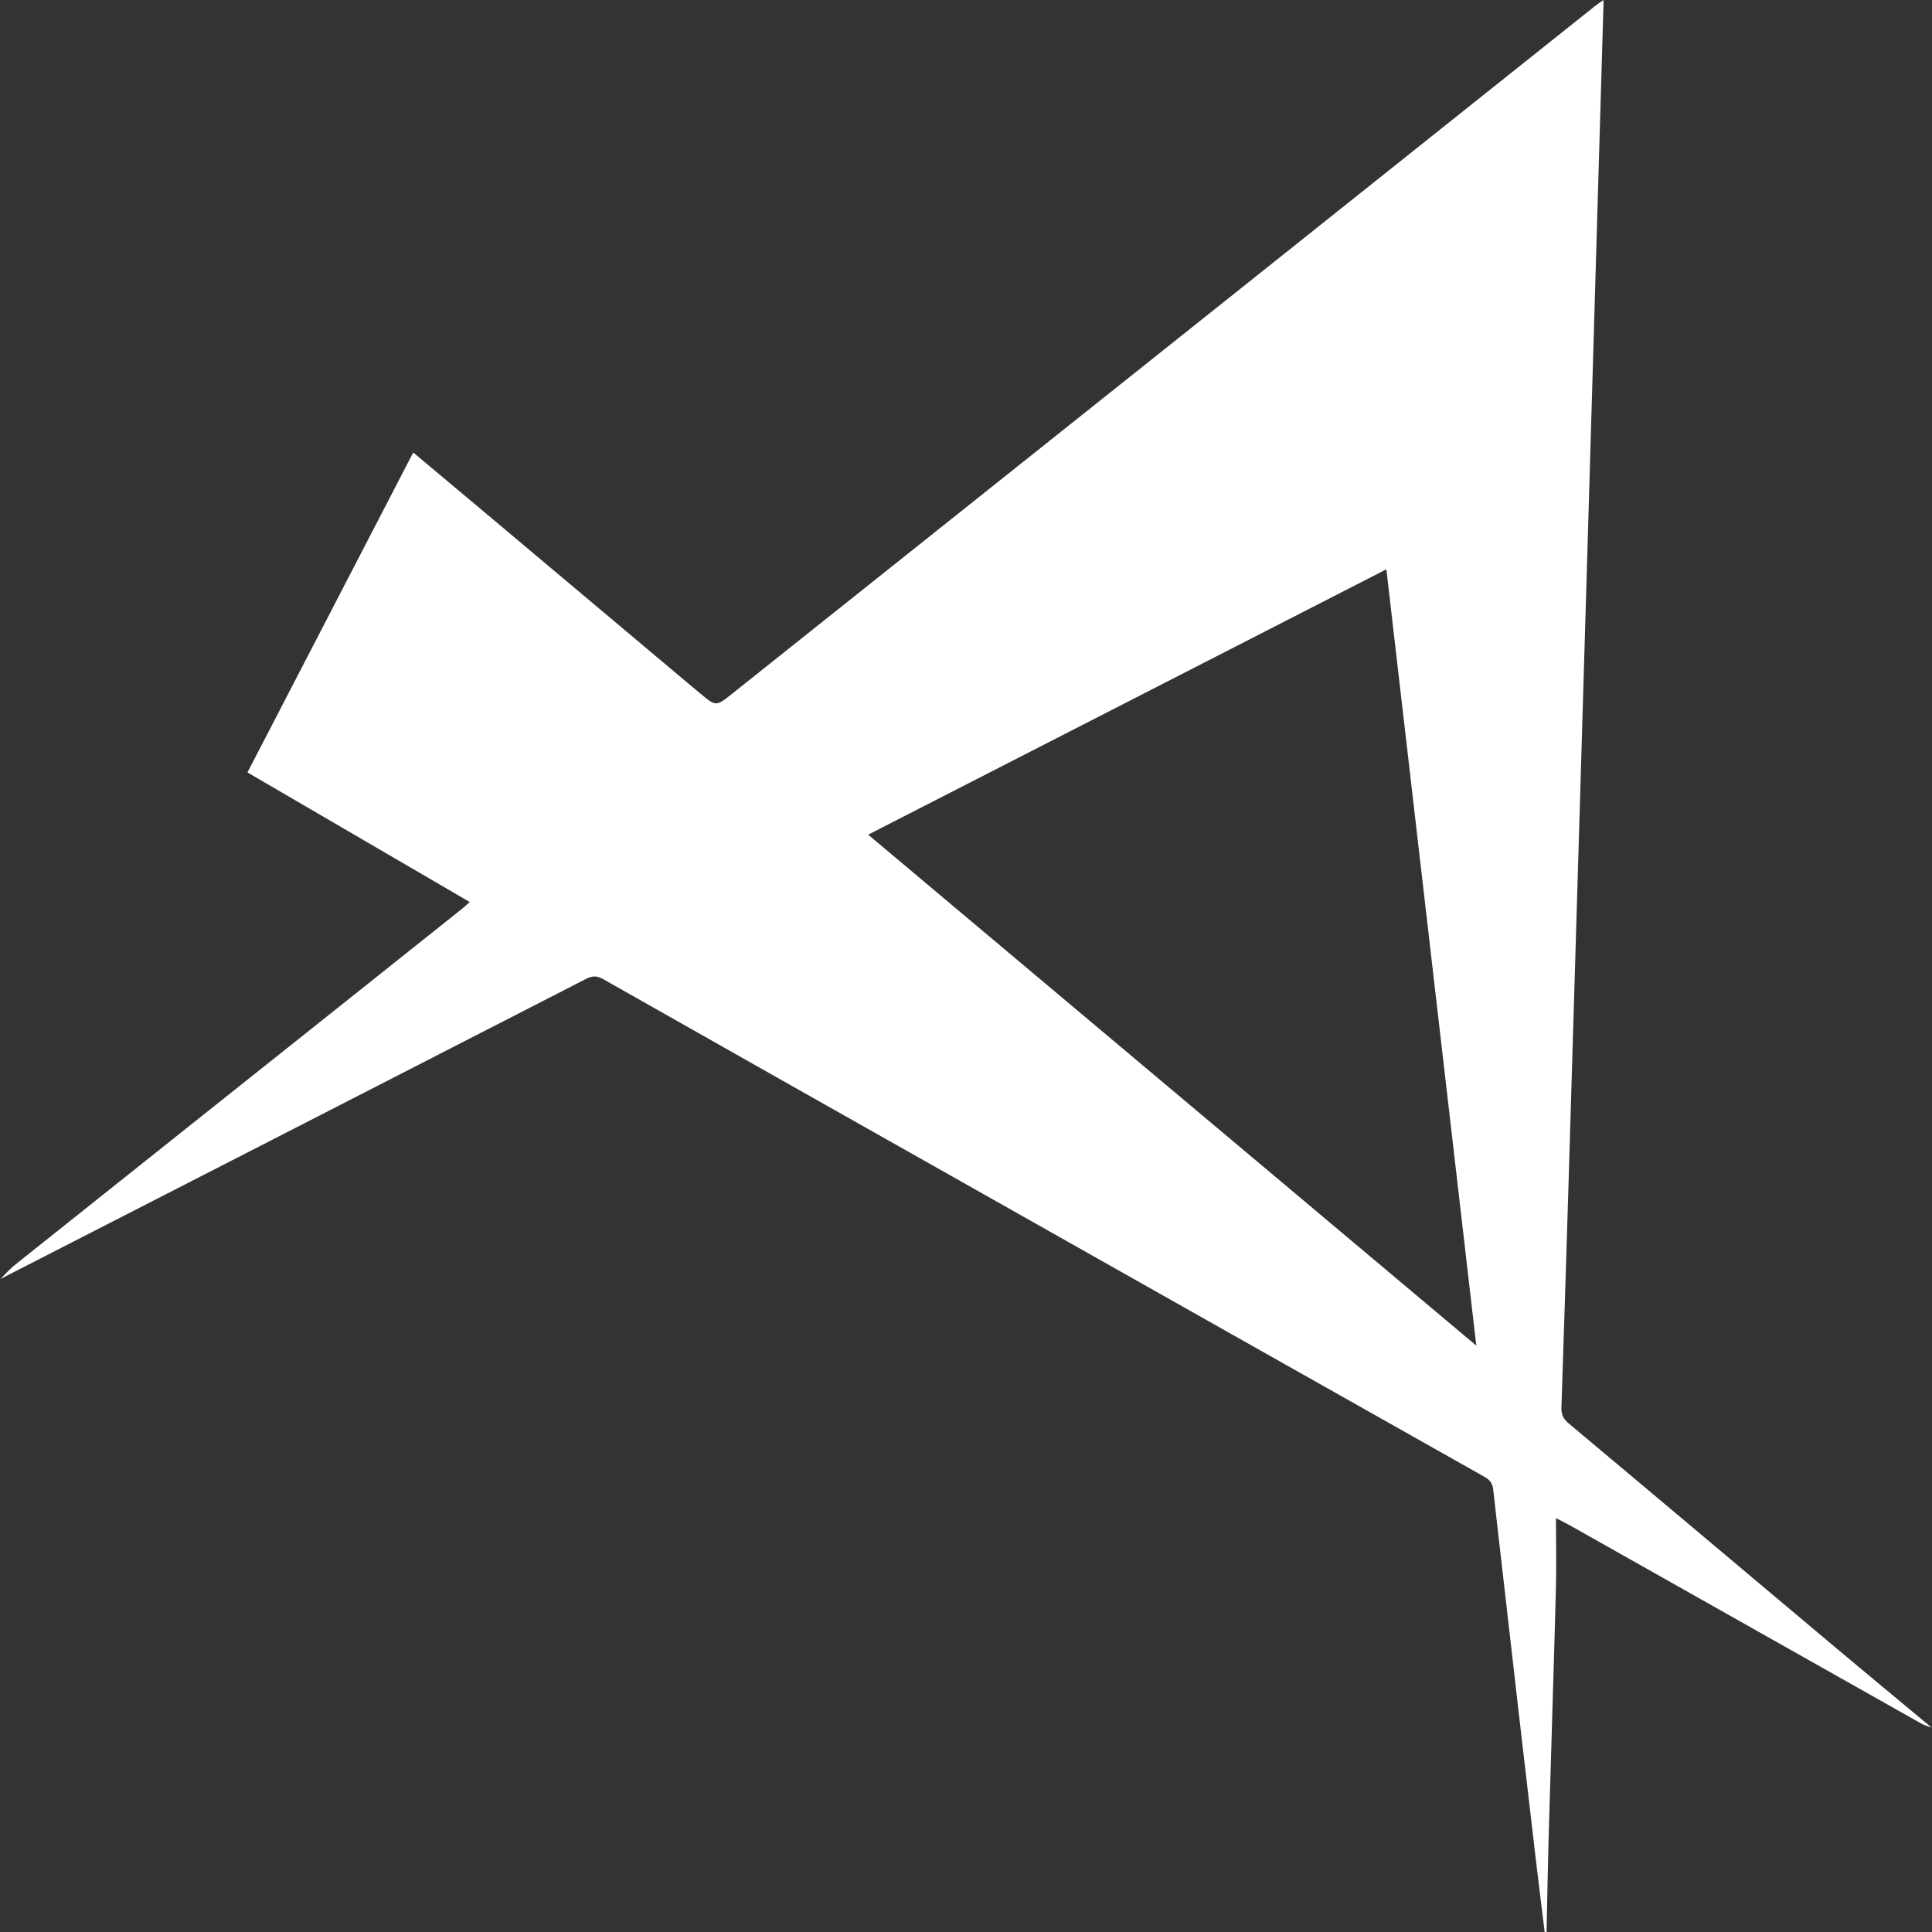 <svg xmlns="http://www.w3.org/2000/svg" xmlns:xlink="http://www.w3.org/1999/xlink" width="84" height="84" viewBox="0 0 84 84"><rect x="0" y="0" width="84" height="84" fill="#333333" stroke="none"/><defs><path id="34owa" d="M179.114 42.707c-.132 4.545-.269 9.089-.404 13.633-.167 5.602-.334 11.203-.503 16.804-.102 3.35-.206 6.7-.319 10.05-.01.298.074.492.314.693 3.886 3.252 7.76 6.518 11.64 9.777 1.377 1.156 2.762 2.3 4.143 3.45-.15-.058-.311-.098-.45-.176-5.09-2.868-10.177-5.74-15.266-8.611-.158-.09-.322-.168-.618-.321 0 1.124.023 2.126-.004 3.127-.094 3.502-.209 7.002-.308 10.503-.042 1.455-.066 2.91-.097 4.366h-.083c-.134-1.102-.272-2.203-.402-3.305-.24-2.043-.479-4.085-.714-6.128-.233-2.016-.462-4.033-.693-6.05-.143-1.253-.29-2.506-.428-3.76-.028-.25-.136-.412-.366-.541-7.274-4.1-14.545-8.206-21.816-12.311-5.504-3.108-11.01-6.215-16.508-9.332-.269-.152-.467-.16-.742-.019-8.489 4.357-16.983 8.705-25.475 13.054.211-.206.406-.432.636-.616 4.658-3.714 9.32-7.424 13.982-11.135 1.814-1.445 3.63-2.89 5.444-4.337.105-.084.202-.176.346-.303l-9.664-5.635 7.207-13.91c1.095.918 2.157 1.805 3.216 2.695 3.05 2.561 6.097 5.124 9.146 7.686l.097.078c.704.592.703.59 1.41.027l22.322-17.786c5.068-4.039 10.134-8.08 15.201-12.119.093-.074.195-.137.364-.255zm-4.927 37.798l-3.91-33.752-22.53 11.537 26.44 22.215z"/></defs><g><g transform="translate(-110 -22)"><use fill="#fff" xlink:href="#34owa"/></g></g></svg>
